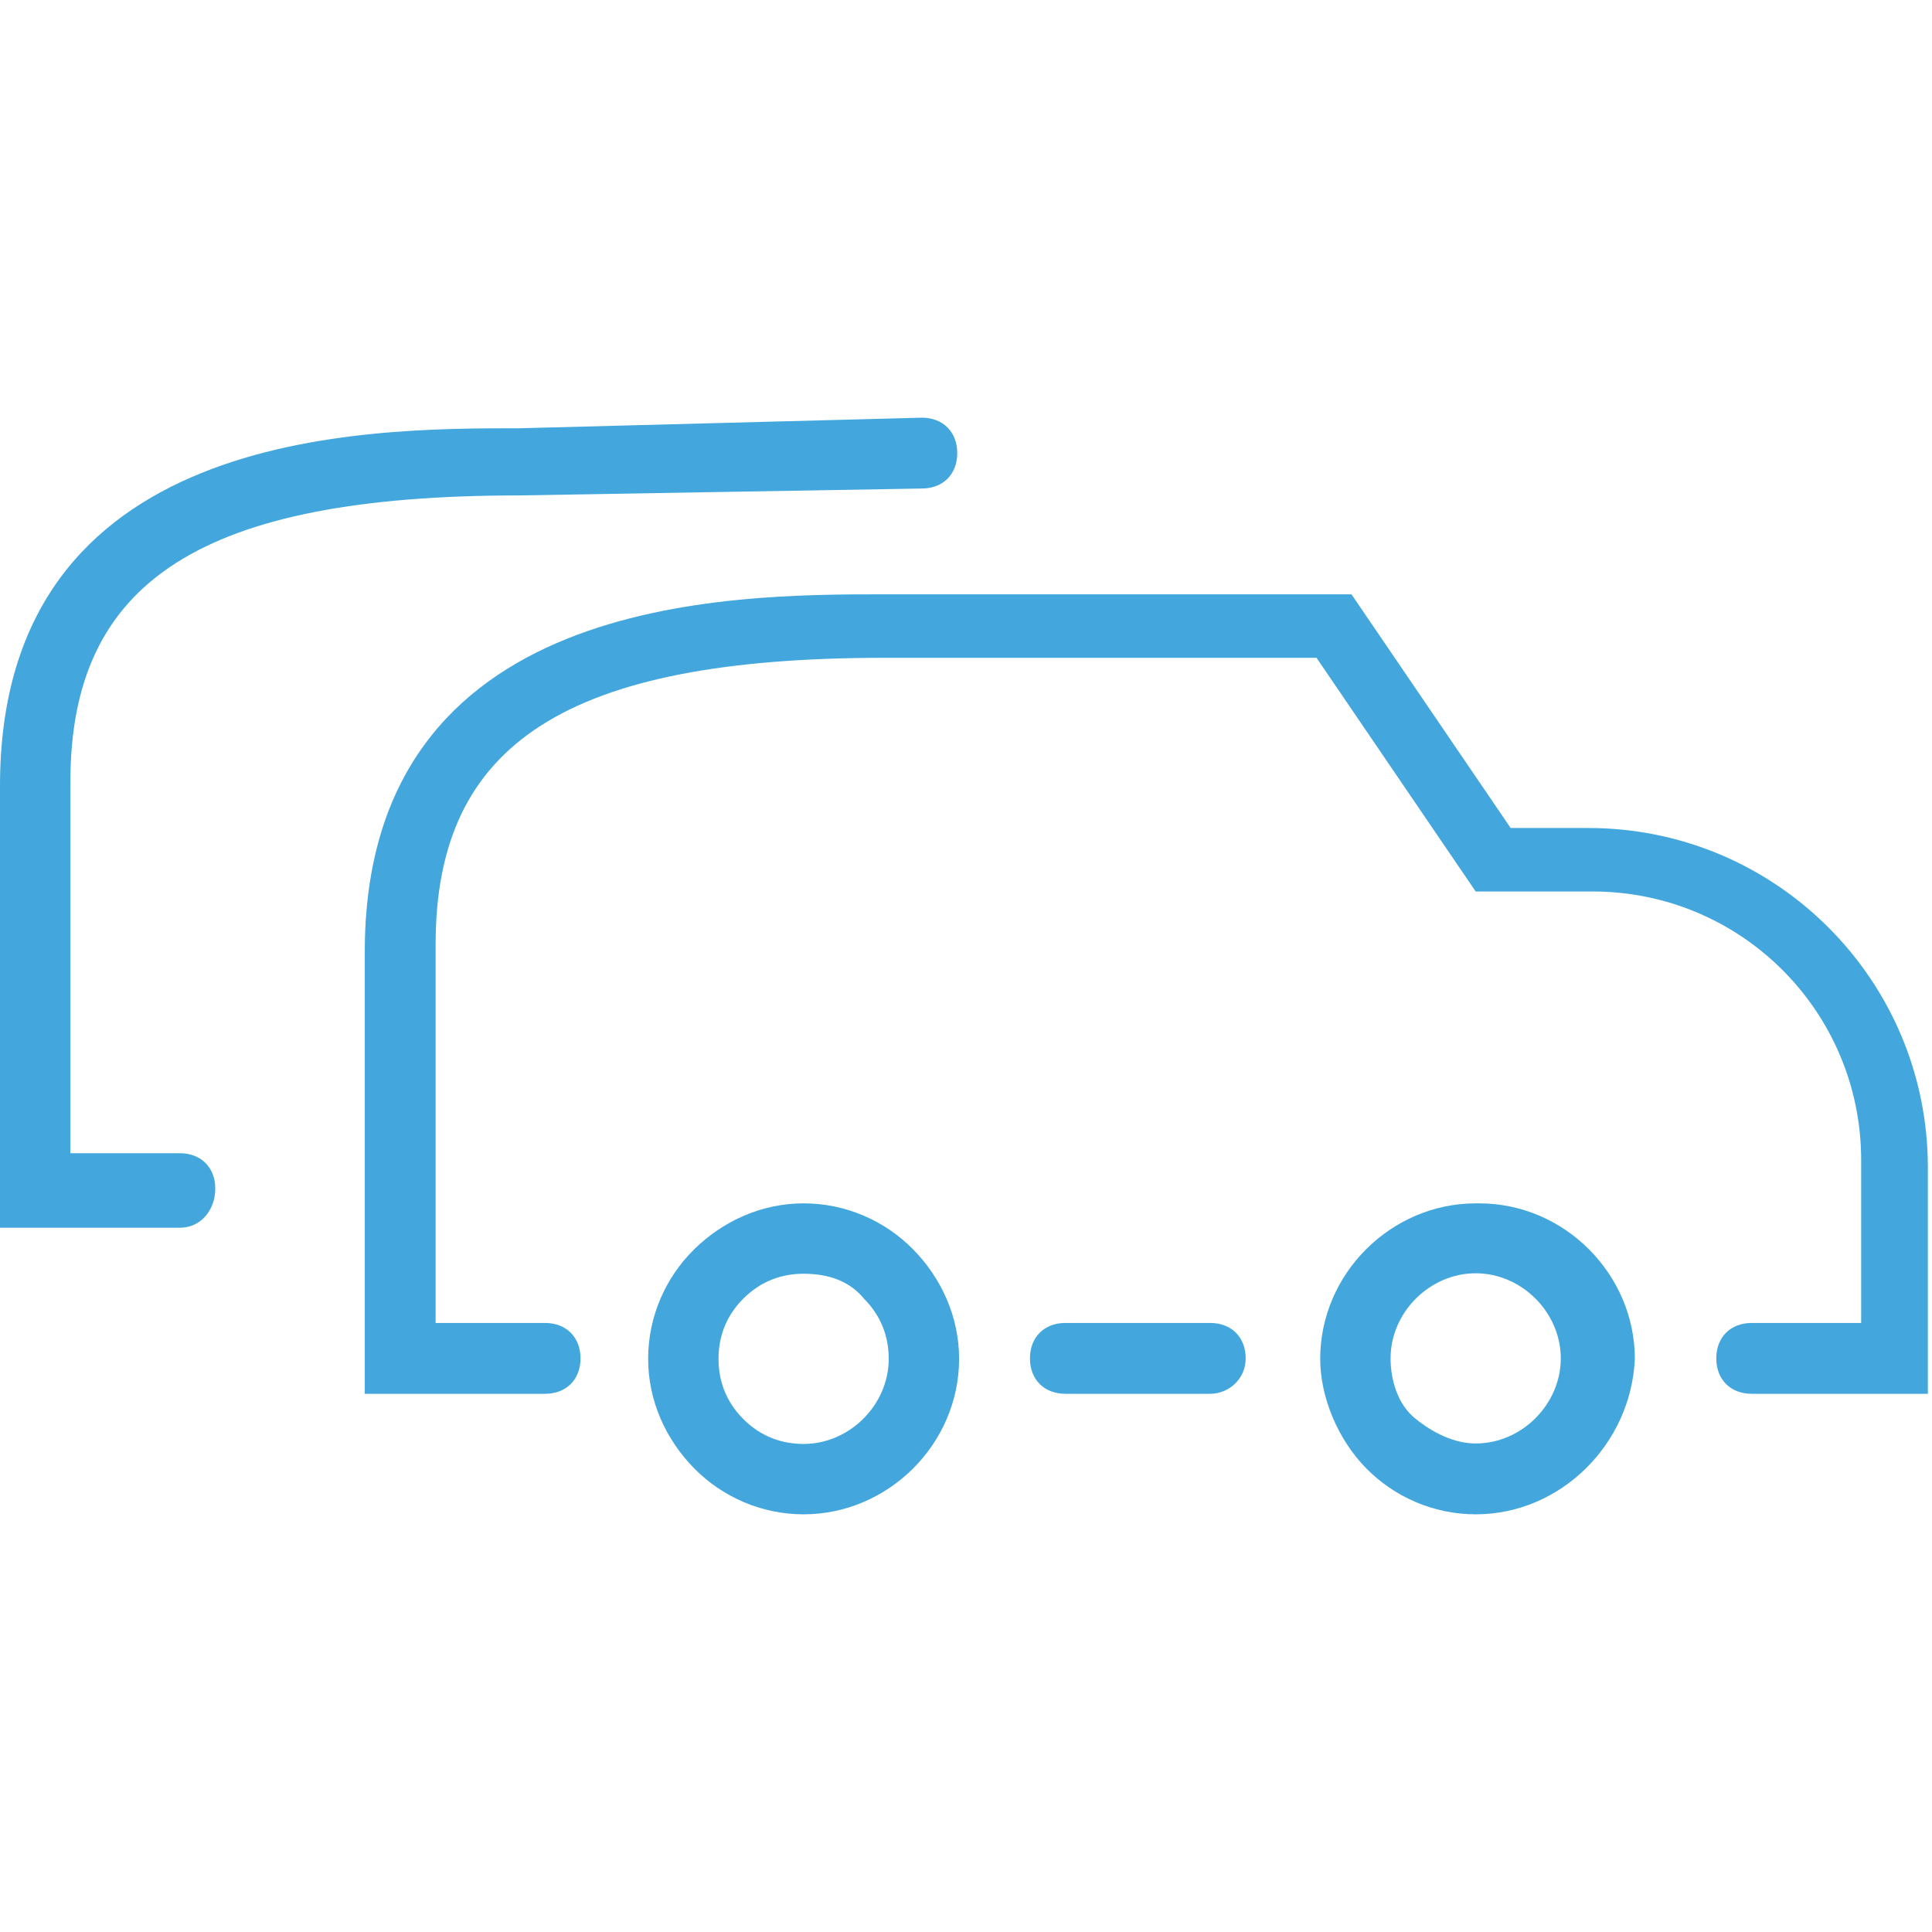 <?xml version="1.0" encoding="UTF-8"?>
<svg id="Layer_1" data-name="Layer 1" xmlns="http://www.w3.org/2000/svg" viewBox="0 0 42 42">
  <defs>
    <style>
      .cls-1 {
        fill: #43a7de;
      }
    </style>
  </defs>
  <g id="Ebene_2" data-name="Ebene 2">
    <path class="cls-1" d="M3.92,26.69H0v-9.61c0-7.77,7.92-7.77,11.3-7.77l8.74-.23c.46,0,.77.31.77.77s-.31.77-.77.77l-8.74.15c-6.92,0-9.77,1.85-9.77,6.23v8.07h2.38c.46,0,.77.31.77.77s-.31.85-.77.85Z"/>
    <path class="cls-1" d="M26.31,30.3h-3.15c-.46,0-.77-.31-.77-.77s.31-.77.77-.77h3.15c.46,0,.77.31.77.77s-.38.77-.77.77Z"/>
    <path class="cls-1" d="M32.08,32.92h0c-.92,0-1.77-.38-2.38-1s-1-1.54-1-2.38c0-1.85,1.54-3.38,3.38-3.38h.08c1.85,0,3.38,1.54,3.38,3.38-.08,1.85-1.61,3.38-3.46,3.38ZM32.08,31.38h0c1,0,1.85-.85,1.85-1.85s-.85-1.85-1.85-1.85h0c-1,0-1.85.85-1.85,1.85,0,.46.15,1,.54,1.31.38.31.85.54,1.31.54Z"/>
    <path class="cls-1" d="M17.47,32.92h0c-.92,0-1.77-.38-2.38-1s-1-1.46-1-2.38.38-1.77,1-2.38,1.46-1,2.38-1h0c.92,0,1.77.38,2.38,1s1,1.46,1,2.38c0,1.85-1.54,3.38-3.38,3.38ZM17.47,27.69c-.46,0-.92.15-1.31.54s-.54.85-.54,1.31.15.92.54,1.31.85.54,1.31.54c1,0,1.85-.85,1.85-1.85,0-.46-.15-.92-.54-1.31-.31-.38-.77-.54-1.31-.54h0Z"/>
    <path class="cls-1" d="M42,30.3h-3.92c-.46,0-.77-.31-.77-.77s.31-.77.77-.77h2.38v-3.54c0-3.23-2.61-5.84-5.84-5.84h-2.54l-3.46-5.08h-9.38c-6.92,0-9.77,1.85-9.77,6.23v8.23h2.38c.46,0,.77.31.77.77s-.31.77-.77.77h-3.92v-9.61c0-7.77,7.92-7.77,11.3-7.77h10.15l3.46,5.08h1.69c4.08,0,7.38,3.31,7.38,7.38v4.92h.08Z"/>
  </g>
</svg>